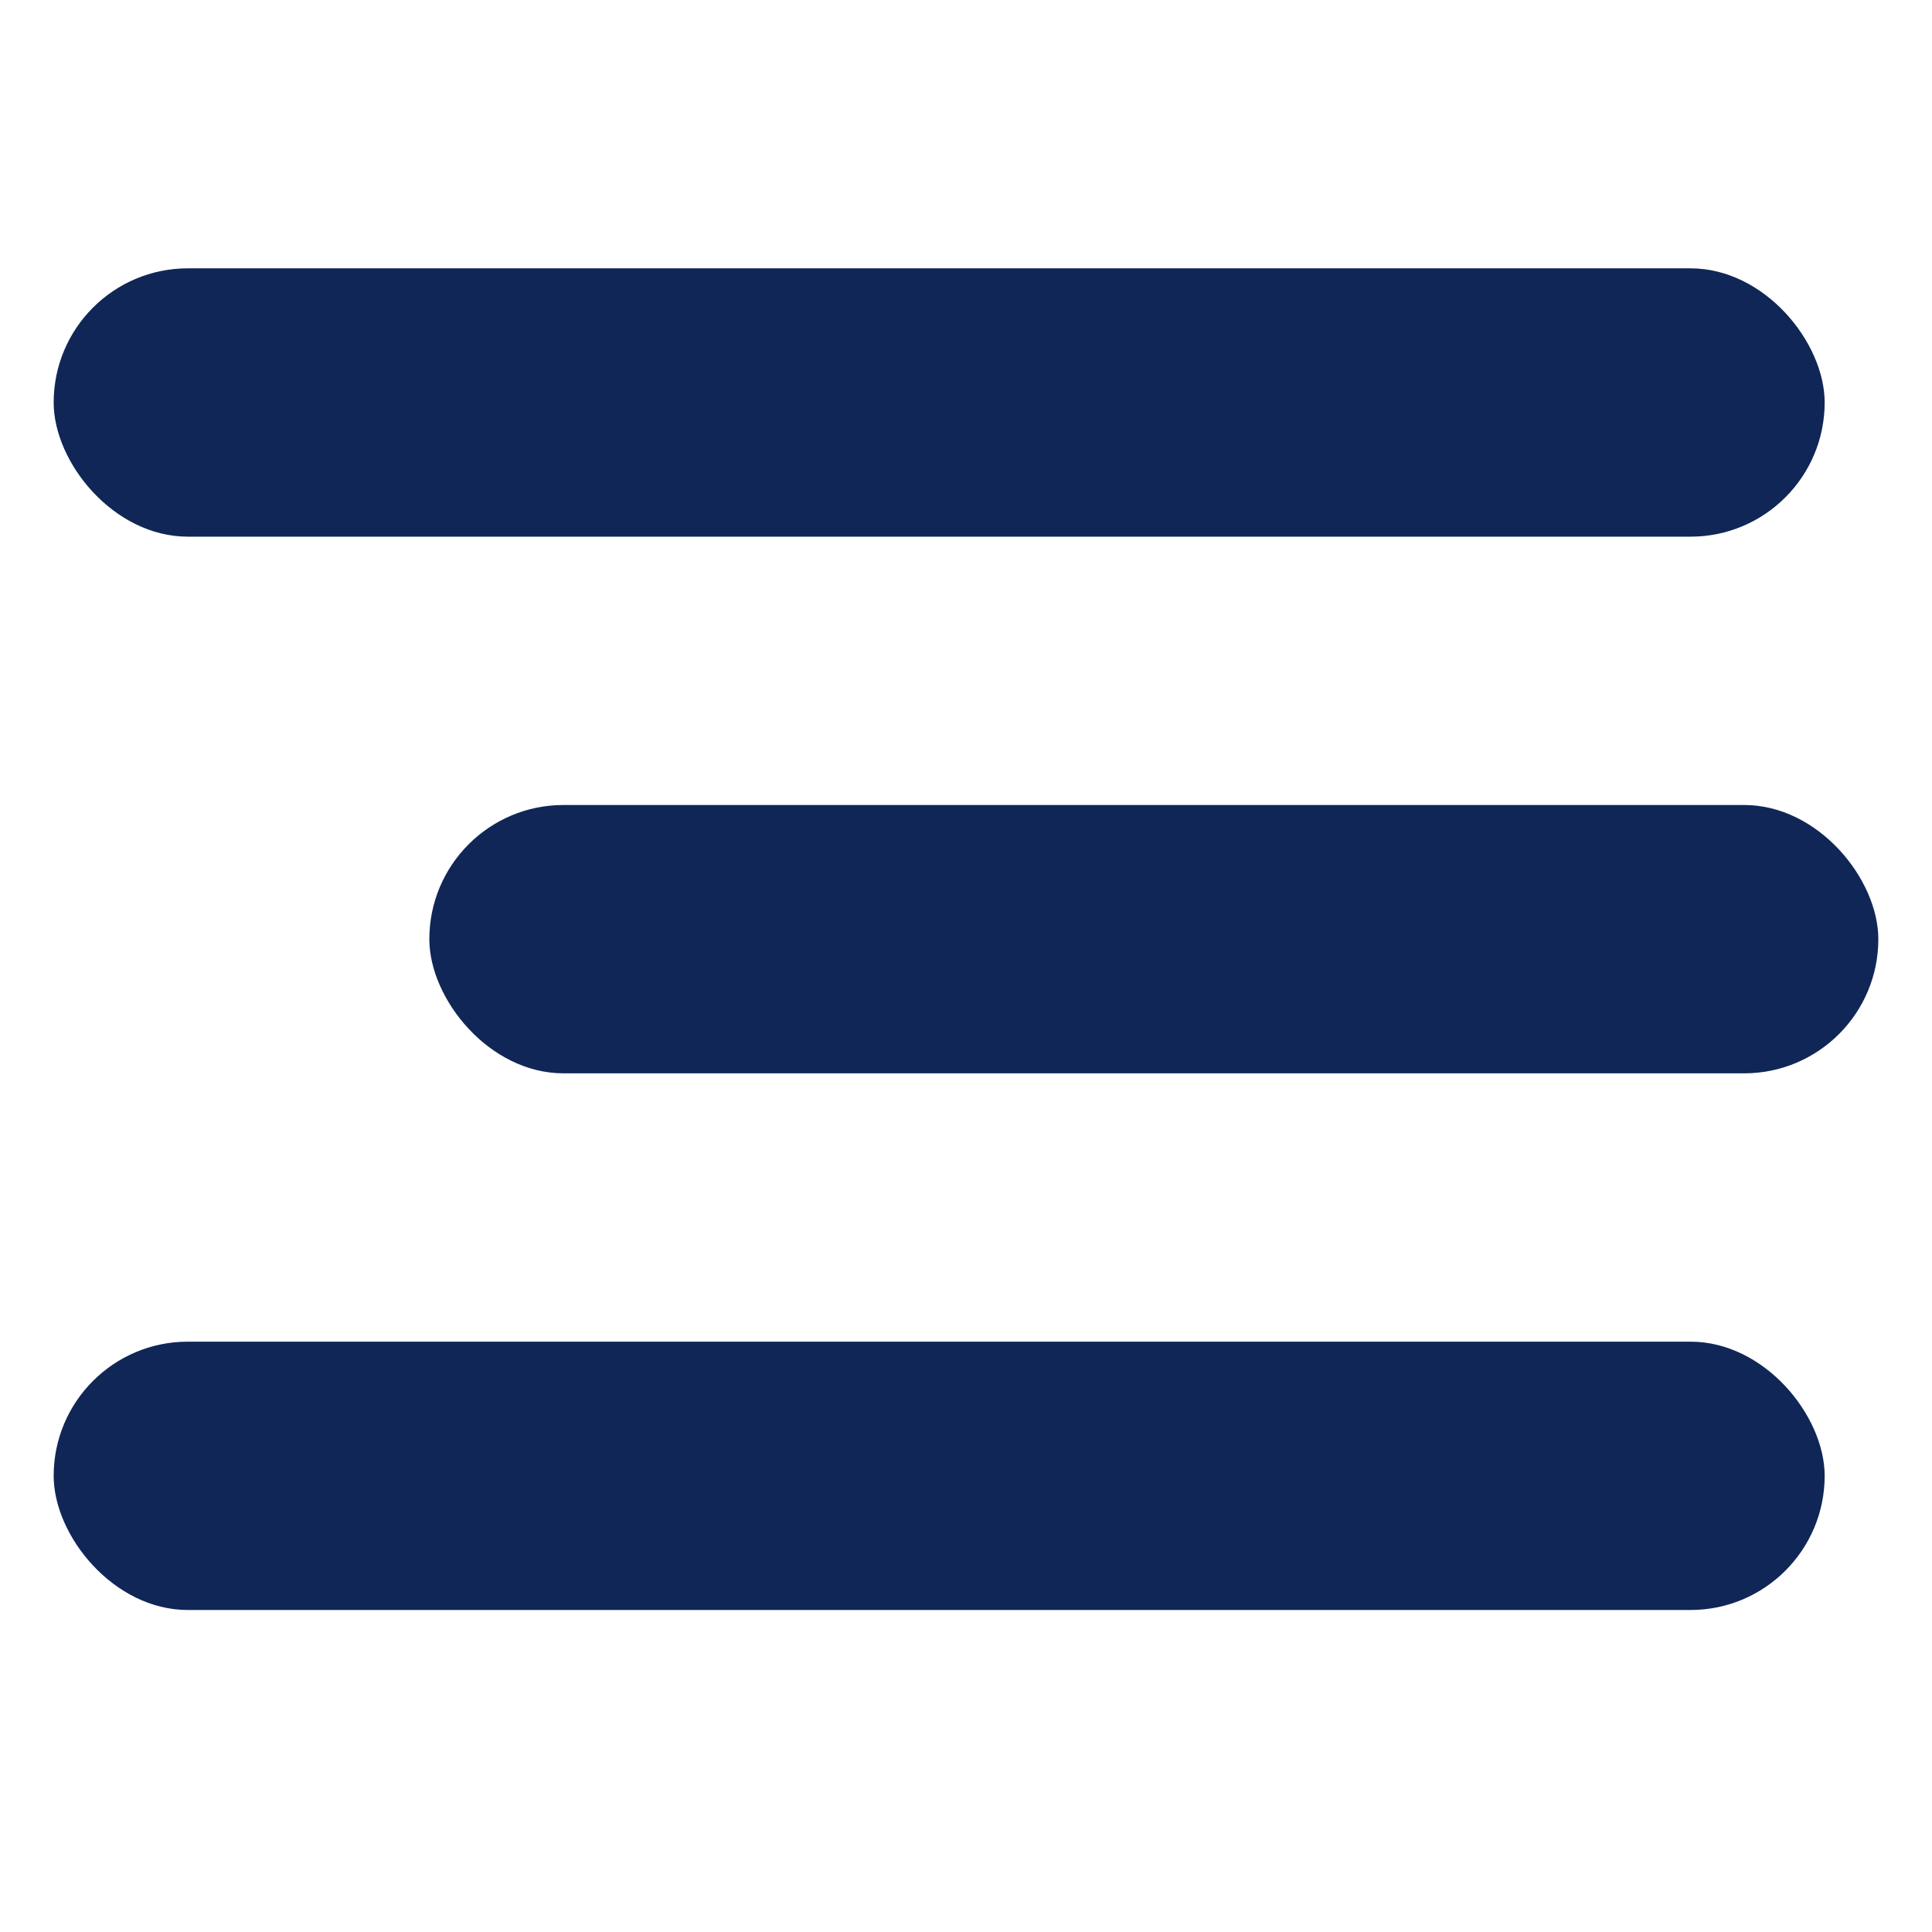 <?xml version="1.0" encoding="UTF-8"?> <svg xmlns="http://www.w3.org/2000/svg" width="36" height="36" viewBox="0 0 36 36" fill="none"> <rect x="1" y="5" width="33" height="5" rx="2.5" fill="#102657"></rect> <rect x="8" y="15" width="27" height="5" rx="2.5" fill="#102657"></rect> <rect x="1" y="25" width="33" height="5" rx="2.5" fill="#102657"></rect> </svg> 